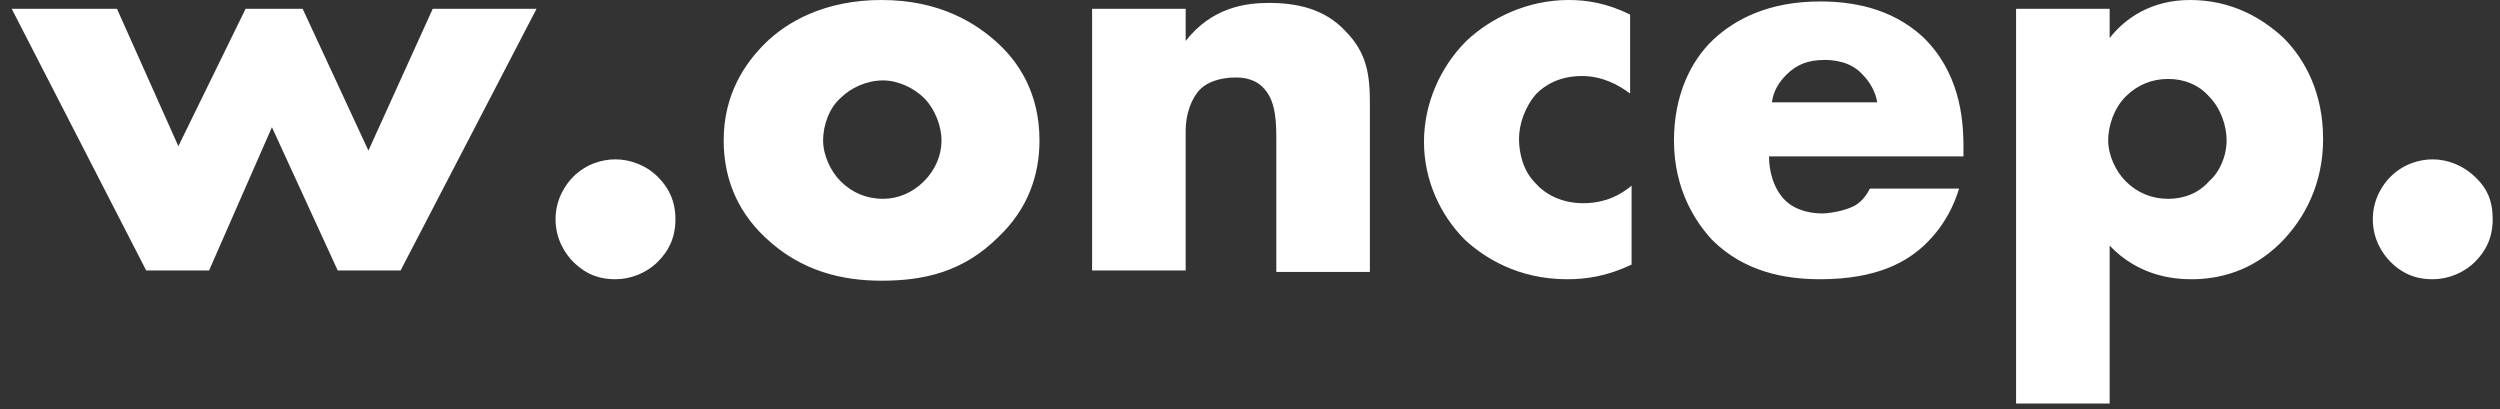 <?xml version="1.0" encoding="utf-8"?>
<!-- Generator: Adobe Illustrator 24.0.0, SVG Export Plug-In . SVG Version: 6.00 Build 0)  -->
<svg version="1.1" id="w.oncep._1_" xmlns="http://www.w3.org/2000/svg" xmlns:xlink="http://www.w3.org/1999/xlink" x="0px"
	 y="0px" viewBox="0 0 171 28" style="enable-background:new 0 0 171 28;" xml:space="preserve">
<rect x="0" y="0" width="171" height="28" fill="#333333" stroke="none"/>
<style type="text/css">
	.st0{fill-rule:evenodd;clip-rule:evenodd;fill:#FFFFFF;}
</style>
<g id="w.oncep.">
	<g>
		<path class="st0" d="M25.2,10.3l-4.5-9.7h-3.9L12.2,10L8,0.6H0.8L10,18.5h4.3l4.3-9.8l4.5,9.8h4.3l9.3-17.9h-7.1L25.2,10.3z
			 M42.1,10.9c-0.9,0-2,0.3-2.9,1.2c-0.5,0.5-1.2,1.5-1.2,2.9s0.7,2.4,1.2,2.9c1,1,2,1.2,2.9,1.2c1,0,2.1-0.4,2.9-1.2
			c0.7-0.7,1.2-1.6,1.2-2.9s-0.5-2.2-1.2-2.9C44.2,11.3,43.1,10.9,42.1,10.9z M60.3,0c-3.9,0-6.5,1.5-8,3c-1.3,1.3-2.8,3.4-2.8,6.6
			c0,2.4,0.8,4.7,2.8,6.6c2.5,2.4,5.4,3,8,3c2.9,0,5.6-0.6,8-3c2-1.9,2.8-4.2,2.8-6.6c0-3.2-1.4-5.3-2.8-6.6C66.8,1.6,64.3,0,60.3,0
			z M63.2,12.4c-0.8,0.8-1.8,1.2-2.8,1.2c-1.1,0-2.1-0.4-2.9-1.2c-0.7-0.7-1.2-1.8-1.2-2.8c0-1,0.4-2.2,1.2-2.9
			c0.7-0.7,1.8-1.2,2.9-1.2c1,0,2.1,0.5,2.8,1.2c0.8,0.8,1.2,2,1.2,2.9C64.4,10.6,64,11.6,63.2,12.4z M86.8,0.2
			c-1.6,0-3.9,0.3-5.7,2.6V0.6h-6.4v17.9h6.4V8.9c0-1.1,0.4-2.2,1-2.8c0.5-0.5,1.4-0.8,2.4-0.8c0.6,0,1.4,0.1,2,0.8
			c0.8,0.9,0.8,2.4,0.8,3.5v9h6.4V7.1c0-2-0.2-3.5-1.7-5C90.6,0.6,88.7,0.2,86.8,0.2z M100.3,2.8c-1.8,1.8-2.9,4.3-2.9,6.9
			s1.1,5,2.8,6.7c1.3,1.2,3.6,2.7,7,2.7c1.3,0,2.7-0.2,4.4-1v-5.4c-1.2,1-2.4,1.2-3.3,1.2c-1.6,0-2.7-0.7-3.3-1.4
			c-0.8-0.8-1.1-2-1.1-3c0-1,0.4-2.2,1.2-3.1c0.6-0.6,1.6-1.2,3.1-1.2c1.4,0,2.5,0.6,3.3,1.2V1c-1.6-0.8-3-1-4.2-1
			C104.5,0,102,1.2,100.3,2.8z M124.5,0.1c-3.5,0-5.8,1.2-7.3,2.6c-1.6,1.5-2.7,3.9-2.7,6.9c0,3.4,1.5,5.6,2.6,6.8
			c2.2,2.2,5,2.7,7.4,2.7c3.9,0,6-1.2,7.3-2.5s1.9-2.7,2.2-3.7h-6.1c-0.3,0.6-0.7,1-1.1,1.2c-0.8,0.4-1.9,0.5-2.1,0.5
			c-1.4,0-2.2-0.5-2.6-0.9c-0.8-0.8-1.1-2-1.1-3h13.3V10c0-2-0.3-5.1-2.8-7.5C129.3,0.5,126.6,0.1,124.5,0.1z M121.2,7
			c0.1-0.8,0.5-1.4,1-1.9c0.7-0.7,1.5-1,2.6-1c0.6,0,1.8,0.1,2.6,1c0.5,0.5,0.9,1.2,1,1.9H121.2z M149.8,0c-2.6,0-4.4,1.2-5.5,2.6
			v-2h-6.4v27h6.4V16.8c2,2.1,4.4,2.3,5.6,2.3c1.8,0,4.1-0.5,6.1-2.5c1.7-1.7,2.9-4.1,2.9-7.1c0-3.1-1.2-5.4-2.7-6.9
			C154.7,1.2,152.6,0,149.8,0z M151.1,12.4c-0.7,0.8-1.7,1.2-2.8,1.2c-1.1,0-2.1-0.4-2.9-1.2c-0.7-0.7-1.2-1.8-1.2-2.8
			c0-1,0.4-2.2,1.2-3c0.8-0.8,1.8-1.2,2.9-1.2c1.1,0,2.1,0.4,2.8,1.2c0.8,0.8,1.2,2,1.2,3C152.3,10.7,151.8,11.8,151.1,12.4z
			 M169.4,12.2c-0.9-0.9-2-1.3-3-1.3c-0.9,0-2,0.3-2.9,1.2c-0.5,0.5-1.2,1.5-1.2,2.9s0.7,2.4,1.2,2.9c1,1,2,1.2,2.9,1.2
			c1,0,2.1-0.4,2.9-1.2c0.7-0.7,1.2-1.6,1.2-2.9S170.1,12.9,169.4,12.2z"/>
	</g>
</g>
</svg>
